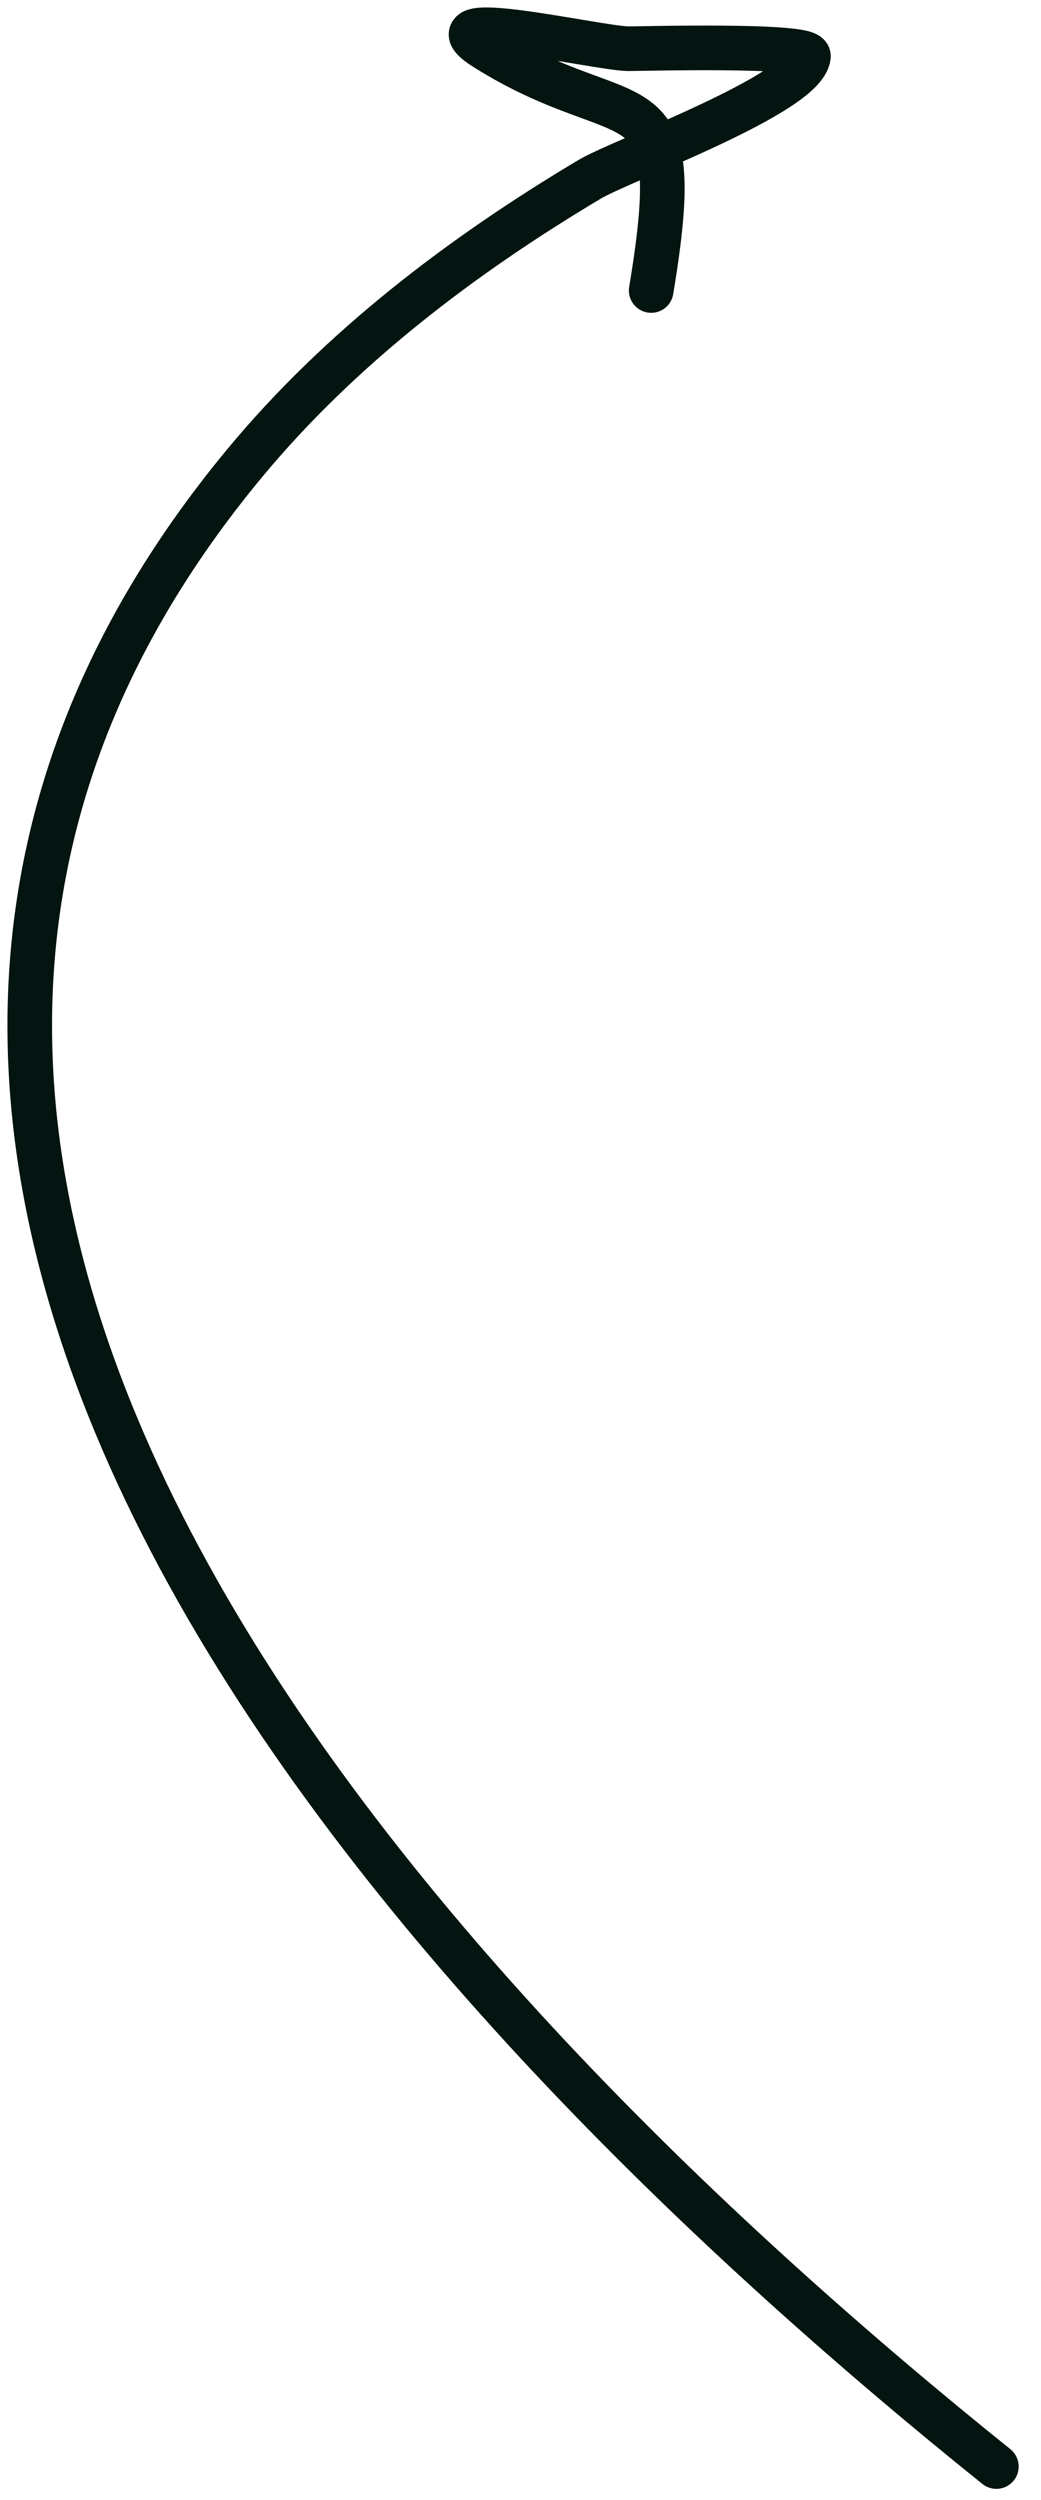 <svg width="35" height="84" viewBox="0 0 35 84" fill="none" xmlns="http://www.w3.org/2000/svg">
<path d="M33.499 82.876C15.127 68.124 -12.137 40.128 8.225 15.564C11.436 11.69 15.533 8.581 19.831 6.021C20.893 5.388 27.04 3.163 27.181 1.895C27.227 1.477 21.415 1.642 21.12 1.637C20.067 1.619 14.071 0.213 16.349 1.637C21.227 4.686 23.151 2.215 21.894 9.761" stroke="#041410" stroke-width="1.5" stroke-linecap="round"/>
</svg>
